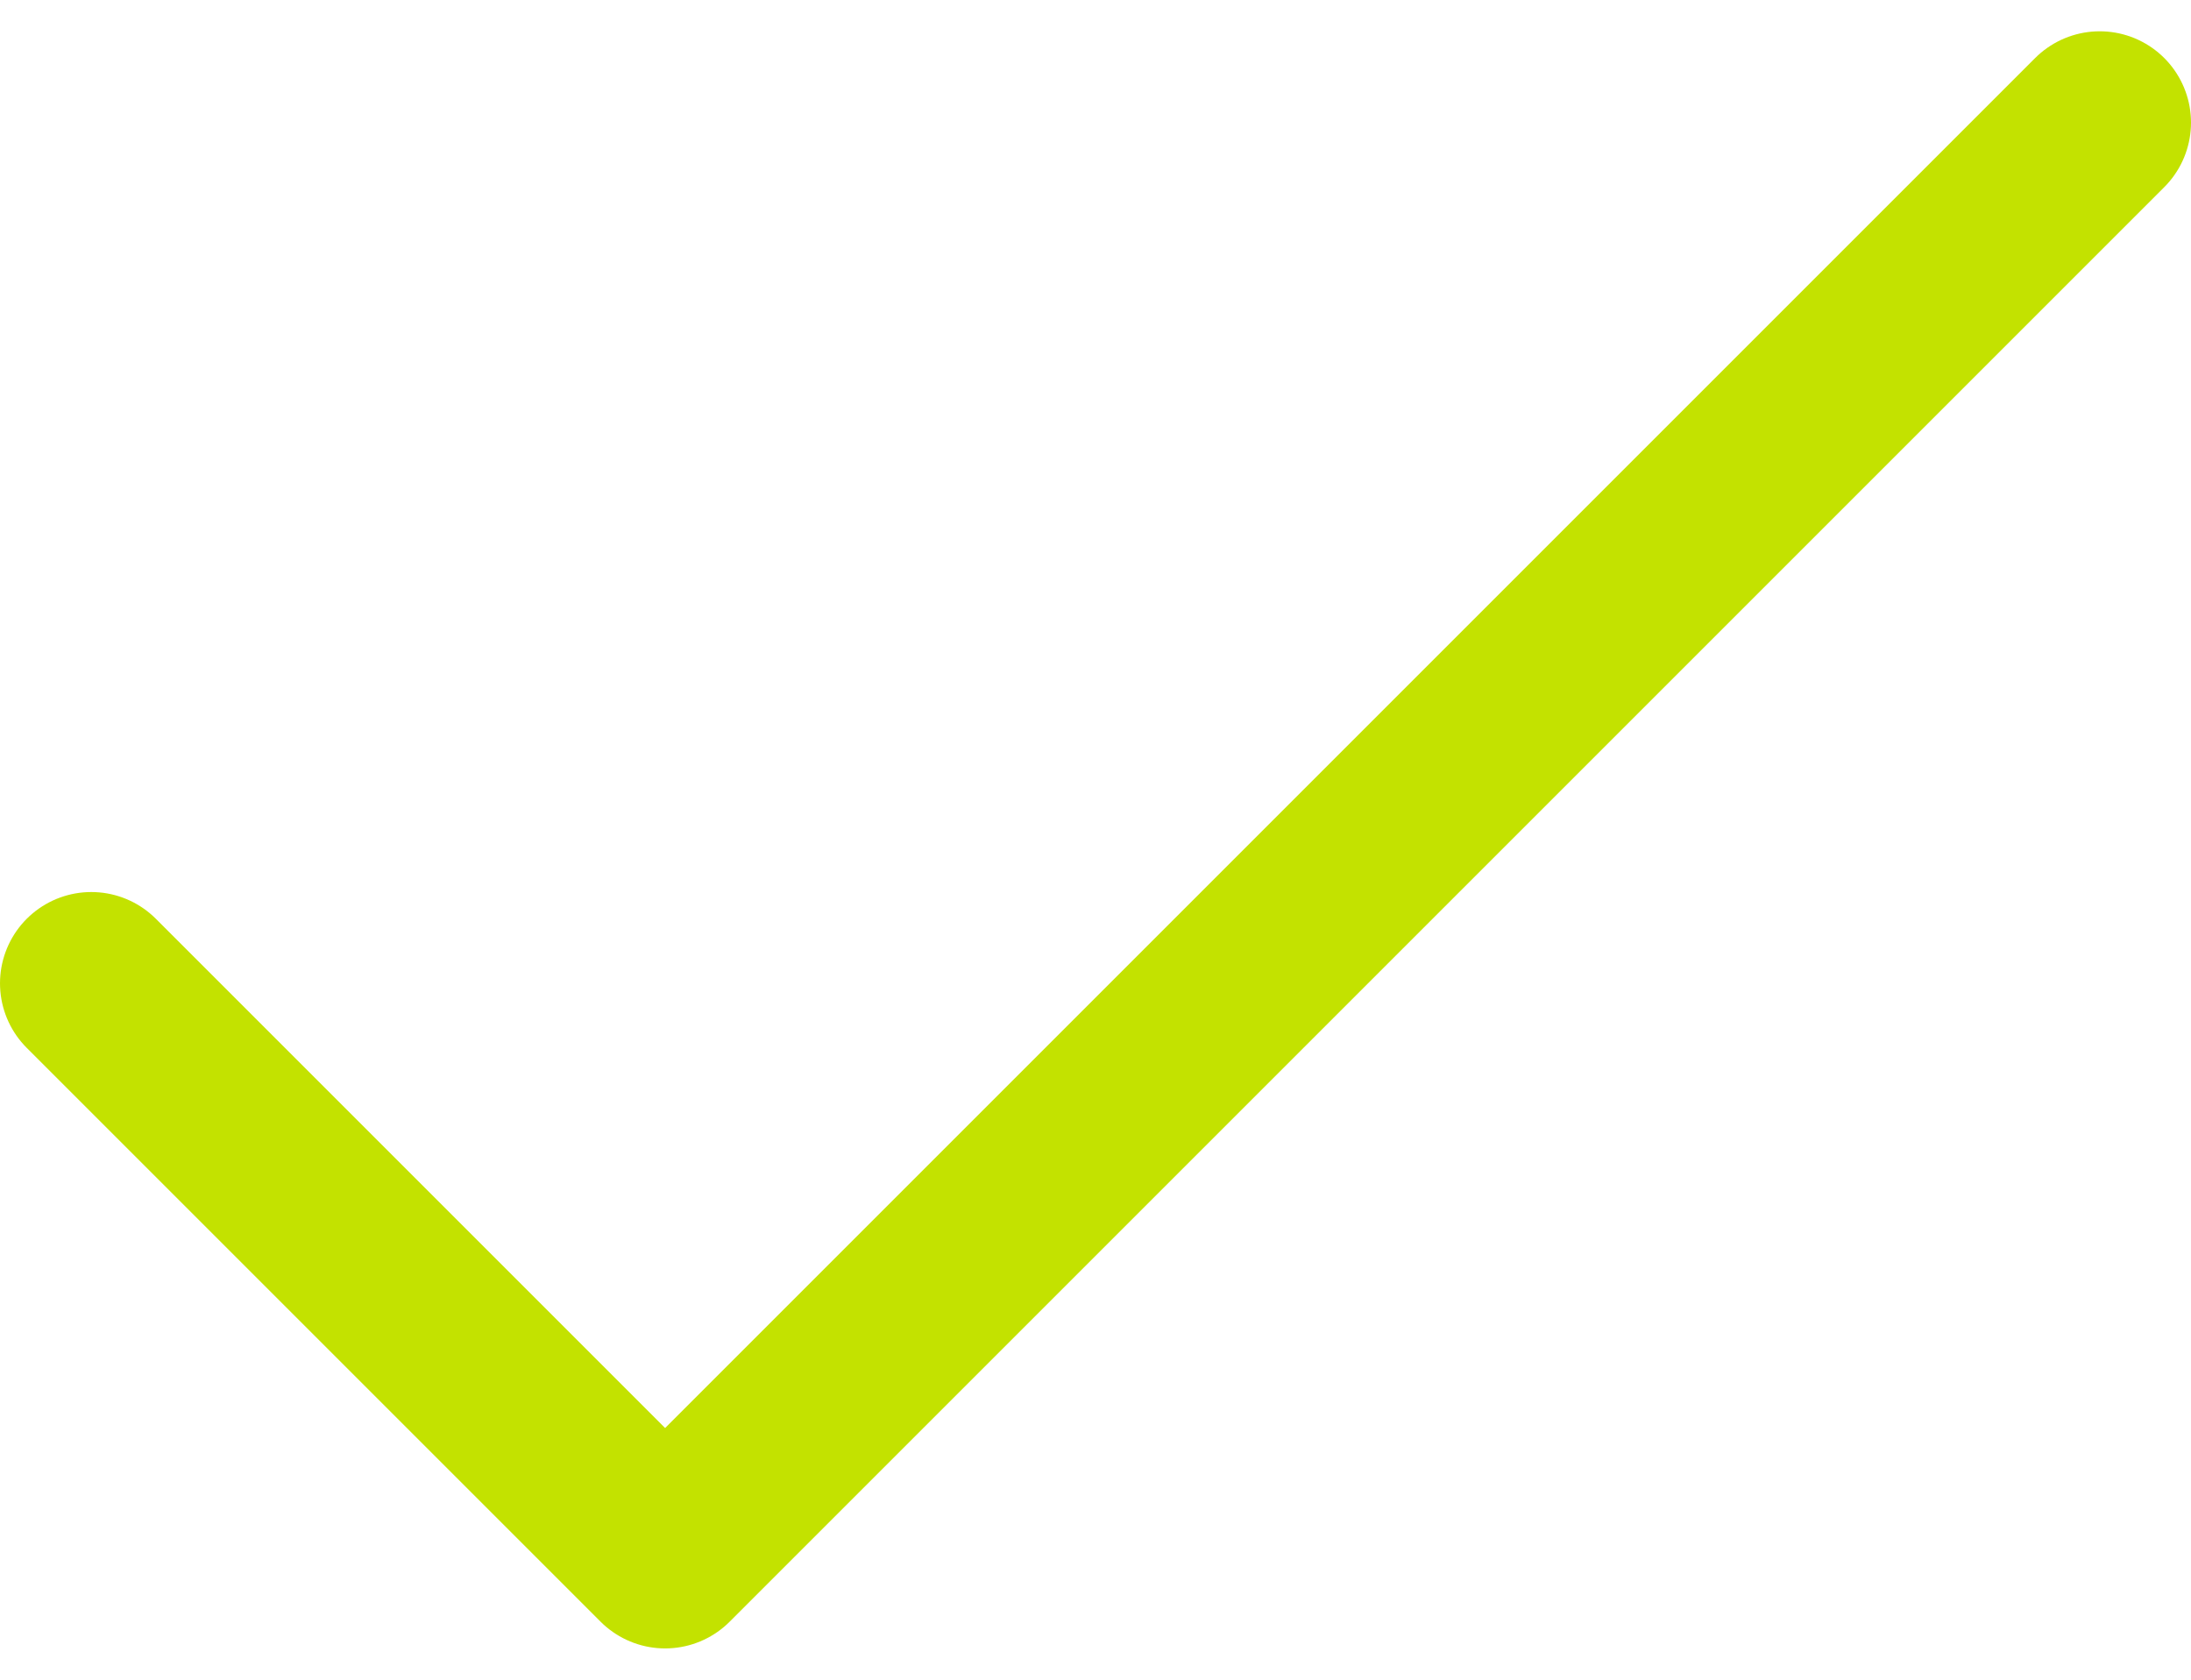 <svg width="60" height="46" viewBox="0 0 60 46" fill="none" xmlns="http://www.w3.org/2000/svg">
<path d="M2.5 26.929L18.214 42.643L57.5 3.357" stroke="#C3E200" stroke-width="5" stroke-linecap="round" stroke-linejoin="round"/>
</svg>

